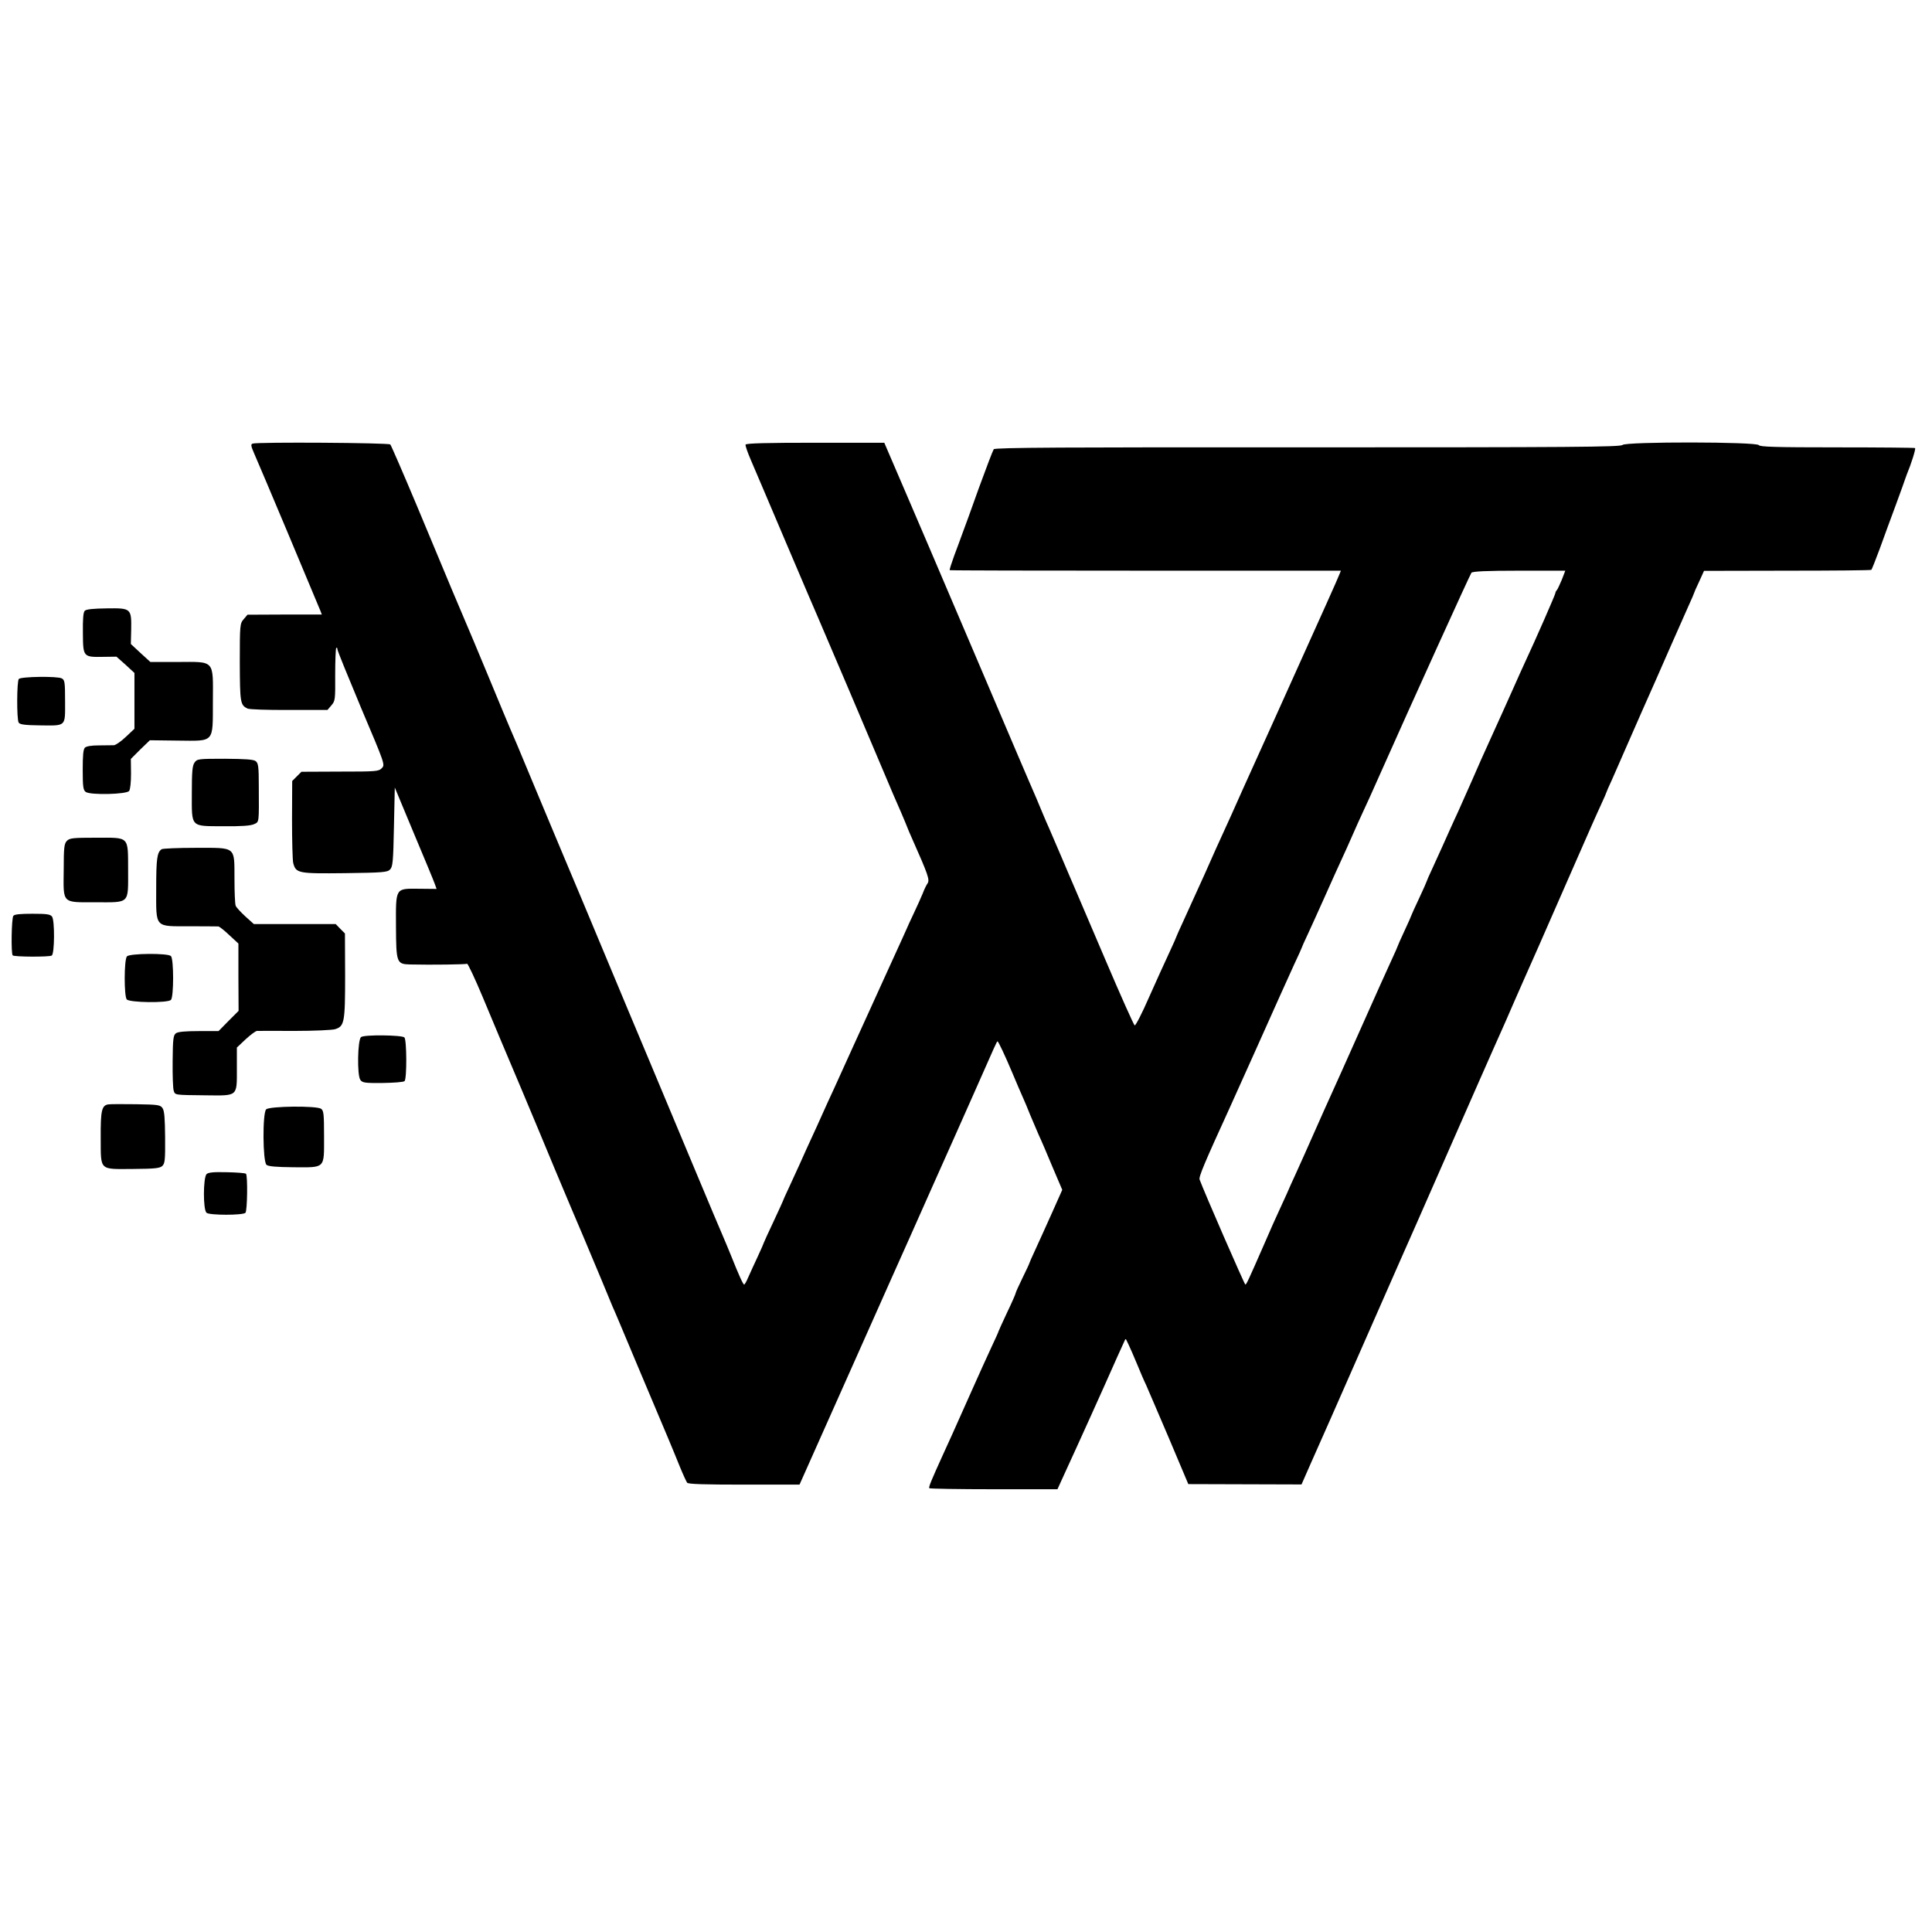 <?xml version="1.0" standalone="no"?>
<!DOCTYPE svg PUBLIC "-//W3C//DTD SVG 20010904//EN"
 "http://www.w3.org/TR/2001/REC-SVG-20010904/DTD/svg10.dtd">
<svg version="1.0" xmlns="http://www.w3.org/2000/svg"
 width="1128pt" height="1128pt" viewBox="0 0 1128 1128"
 preserveAspectRatio="xMidYMid meet">
<g transform="translate(0,1128) scale(0.1,-0.1)"
fill="#000000" stroke="none">
<path d="M1475 8690 c-12 -4 -10 -14 10 -60 26 -57 371 -879 386 -917 l8 -21
-217 0 -217 -1 -22 -26 c-22 -25 -23 -32 -23 -253 1 -236 3 -248 45 -269 11
-5 115 -9 244 -8 l223 0 23 27 c22 25 23 34 22 177 0 83 3 154 6 158 4 3 7 0
7 -8 0 -8 63 -162 139 -344 139 -328 140 -330 120 -350 -18 -19 -33 -20 -244
-20 l-225 -1 -27 -27 -27 -27 -1 -224 c0 -123 3 -238 7 -255 16 -60 29 -62
302 -59 220 3 247 5 263 21 16 16 19 44 23 248 l5 231 112 -269 c62 -147 117
-280 122 -295 l10 -28 -102 1 c-141 1 -136 9 -135 -223 1 -208 4 -217 81 -219
127 -3 327 0 334 4 4 3 46 -86 92 -196 46 -111 90 -215 97 -232 22 -50 226
-535 323 -770 51 -121 96 -229 101 -240 11 -24 107 -252 175 -415 26 -63 53
-128 60 -145 8 -16 75 -176 150 -355 75 -179 154 -365 175 -415 21 -49 52
-126 70 -170 18 -44 37 -85 42 -92 7 -8 98 -11 333 -11 l323 0 313 702 c172
385 322 724 335 751 12 28 70 158 129 290 59 132 115 258 125 280 10 22 64
144 120 270 121 274 130 295 134 295 5 0 44 -83 87 -185 23 -55 50 -118 60
-140 10 -22 30 -69 44 -105 15 -36 37 -87 49 -115 13 -27 49 -111 80 -186 l58
-136 -62 -139 c-34 -77 -78 -172 -96 -212 -19 -41 -34 -75 -34 -77 0 -3 -18
-41 -40 -86 -22 -45 -40 -85 -40 -89 0 -4 -22 -55 -50 -113 -27 -58 -50 -108
-50 -110 0 -3 -20 -47 -44 -98 -24 -52 -72 -157 -106 -234 -118 -264 -147
-330 -173 -385 -69 -152 -87 -194 -81 -199 3 -3 172 -6 377 -6 l371 0 57 125
c52 112 220 484 271 600 11 25 31 70 45 100 l25 55 17 -35 c9 -19 32 -71 50
-115 18 -44 41 -98 52 -120 10 -22 69 -161 133 -310 l114 -270 331 -1 330 -1
51 116 c29 64 176 397 327 741 151 344 283 643 293 665 16 36 158 359 345 785
72 164 141 319 175 395 10 22 32 74 50 115 18 41 43 98 55 125 23 50 112 253
310 705 59 135 122 278 141 318 19 41 34 76 34 78 0 2 13 32 29 66 15 35 51
115 78 178 50 115 149 339 183 415 10 22 50 114 90 205 40 91 85 193 101 228
16 35 29 65 29 67 0 2 13 33 30 68 l29 64 487 1 c267 0 488 2 490 5 3 3 25 58
49 123 24 66 66 182 95 259 28 77 53 145 54 150 2 6 6 17 9 25 26 62 54 151
48 154 -3 2 -208 4 -455 4 -364 0 -450 3 -457 13 -12 20 -776 21 -796 1 -12
-12 -299 -14 -1838 -14 -1416 1 -1825 -1 -1833 -11 -5 -7 -44 -109 -87 -227
-42 -118 -85 -237 -96 -265 -10 -27 -31 -86 -48 -130 -16 -44 -28 -82 -26 -84
2 -2 517 -3 1144 -3 l1140 0 -9 -22 c-7 -20 -108 -244 -260 -581 -61 -135 -95
-210 -135 -300 -7 -16 -27 -59 -43 -95 -16 -36 -71 -157 -122 -270 -50 -113
-103 -230 -117 -260 -14 -30 -64 -140 -110 -245 -47 -104 -103 -227 -124 -273
-21 -46 -39 -85 -39 -87 0 -2 -19 -46 -43 -97 -24 -51 -77 -168 -118 -260 -40
-92 -78 -166 -84 -165 -5 2 -82 174 -171 383 -89 208 -170 397 -179 419 -10
22 -44 103 -77 180 -33 77 -66 154 -73 170 -8 17 -26 59 -41 95 -24 59 -36 86
-81 190 -8 19 -35 82 -60 140 -25 58 -149 350 -277 650 -128 300 -236 552
-239 560 -3 8 -64 150 -135 315 l-129 300 -403 0 c-284 0 -404 -3 -407 -11 -2
-6 12 -46 31 -90 19 -43 111 -261 206 -484 95 -223 178 -418 186 -435 14 -31
331 -776 404 -950 23 -55 50 -118 60 -140 10 -22 30 -69 45 -105 14 -36 33
-81 42 -100 92 -207 102 -237 89 -257 -7 -10 -20 -36 -28 -58 -9 -22 -33 -76
-54 -120 -21 -44 -38 -82 -39 -85 -1 -3 -13 -30 -27 -60 -14 -30 -58 -127 -98
-215 -40 -88 -85 -187 -100 -220 -25 -55 -147 -322 -200 -440 -13 -27 -58
-126 -100 -220 -43 -93 -88 -192 -100 -220 -12 -27 -40 -88 -61 -133 -22 -46
-39 -85 -39 -87 0 -2 -25 -55 -55 -120 -30 -64 -55 -118 -55 -120 0 -2 -16
-39 -36 -82 -20 -43 -45 -97 -55 -120 -10 -24 -21 -43 -24 -43 -6 0 -30 52
-77 170 -17 41 -38 93 -48 115 -10 22 -81 191 -158 375 -77 184 -200 477 -272
650 -73 173 -184 439 -247 590 -63 151 -126 302 -140 335 -38 90 -46 109 -103
245 -29 69 -58 139 -65 155 -7 17 -59 140 -115 275 -104 250 -116 279 -143
340 -8 19 -66 157 -127 305 -62 149 -120 288 -130 310 -22 50 -98 231 -285
680 -81 193 -151 354 -156 360 -10 10 -775 15 -804 5z m7644 -794 c-12 -28
-24 -55 -29 -61 -5 -5 -9 -13 -9 -18 -1 -10 -111 -262 -181 -412 -10 -22 -39
-85 -63 -140 -48 -108 -75 -167 -142 -315 -24 -52 -69 -153 -100 -225 -32 -71
-68 -152 -80 -180 -13 -27 -34 -75 -48 -105 -29 -66 -58 -129 -103 -228 -19
-40 -34 -75 -34 -77 0 -2 -20 -48 -45 -101 -25 -53 -45 -97 -45 -99 0 -2 -18
-43 -40 -90 -22 -47 -40 -88 -40 -90 0 -2 -15 -36 -34 -77 -19 -40 -100 -221
-181 -403 -81 -181 -160 -359 -177 -395 -16 -36 -55 -121 -85 -190 -57 -130
-85 -190 -123 -275 -13 -27 -34 -75 -47 -105 -14 -30 -35 -77 -48 -105 -13
-27 -49 -108 -80 -180 -98 -224 -108 -245 -114 -245 -5 0 -242 544 -267 613
-6 16 28 96 177 422 42 93 252 560 294 655 21 47 57 127 81 179 24 51 44 95
44 97 0 2 15 36 34 76 19 40 64 141 101 223 37 83 80 179 97 215 17 36 45 99
63 140 18 41 46 104 63 140 17 36 60 130 95 210 188 423 530 1176 538 1186 7
8 86 12 279 12 l269 0 -20 -52z"/>
<path d="M495 7714 c-9 -9 -12 -47 -11 -131 1 -140 2 -140 121 -138 l75 1 53
-47 52 -48 0 -163 0 -163 -50 -47 c-27 -26 -59 -48 -70 -49 -11 0 -50 -1 -88
-1 -44 0 -72 -5 -81 -13 -10 -10 -13 -45 -13 -130 0 -100 3 -118 18 -129 28
-19 238 -14 253 6 7 10 11 52 11 102 l-1 85 55 55 56 54 160 -2 c221 -2 207
-17 208 229 1 245 14 231 -207 230 l-158 0 -57 52 -57 53 2 82 c2 126 0 128
-142 126 -79 -1 -120 -5 -129 -14z"/>
<path d="M110 7316 c-12 -12 -13 -235 -1 -255 7 -11 37 -15 119 -16 161 -2
152 -10 152 139 0 113 -2 126 -19 135 -24 14 -237 11 -251 -3z"/>
<path d="M1136 6828 c-13 -18 -16 -53 -16 -179 0 -203 -11 -192 187 -193 103
-1 156 3 176 12 31 14 29 5 28 221 0 116 -3 135 -18 147 -13 10 -59 13 -180
14 -156 0 -162 -1 -177 -22z"/>
<path d="M391 6371 c-16 -16 -19 -37 -19 -170 -2 -200 -13 -189 188 -189 200
0 188 -12 188 188 -1 201 10 189 -188 189 -133 0 -153 -2 -169 -18z"/>
<path d="M944 6322 c-27 -18 -32 -55 -32 -230 0 -234 -13 -220 200 -220 84 0
158 -1 163 -1 6 -1 35 -23 64 -51 l53 -49 0 -196 1 -197 -59 -59 -58 -59 -116
0 c-78 0 -122 -4 -133 -13 -15 -11 -18 -33 -19 -162 -1 -83 2 -160 6 -172 9
-27 1 -26 188 -28 189 -2 181 -9 181 157 l0 122 51 48 c28 26 58 48 66 49 8 0
107 1 220 0 113 0 219 5 236 10 55 17 59 39 59 313 l-1 246 -27 27 -27 28
-239 0 -239 0 -50 45 c-27 25 -53 53 -56 62 -4 9 -7 79 -7 156 -1 193 13 182
-227 182 -103 0 -192 -4 -198 -8z"/>
<path d="M78 5933 c-11 -14 -14 -220 -4 -231 9 -9 213 -10 228 -1 17 10 18
205 2 227 -10 14 -30 17 -114 17 -70 0 -105 -3 -112 -12z"/>
<path d="M741 5696 c-17 -20 -17 -232 -1 -251 16 -19 239 -22 258 -3 17 17 17
239 0 256 -18 18 -242 16 -257 -2z"/>
<path d="M2108 5225 c-20 -15 -24 -224 -4 -250 12 -17 27 -19 131 -18 64 1
121 5 127 11 14 14 13 241 -1 255 -14 14 -235 17 -253 2z"/>
<path d="M632 4832 c-38 -6 -45 -36 -44 -196 1 -194 -11 -182 190 -181 124 1
154 4 169 17 16 15 18 34 17 167 -1 111 -4 155 -15 171 -13 19 -25 21 -154 23
-77 1 -150 1 -163 -1z"/>
<path d="M1554 4803 c-22 -22 -20 -305 2 -324 11 -9 56 -13 156 -14 190 -1
180 -11 180 180 0 128 -2 151 -17 161 -25 19 -301 16 -321 -3z"/>
<path d="M1206 4425 c-20 -21 -21 -209 0 -226 18 -15 212 -15 227 0 11 11 14
218 3 228 -4 4 -54 8 -111 9 -78 2 -108 -1 -119 -11z"/>
</g>
</svg>
